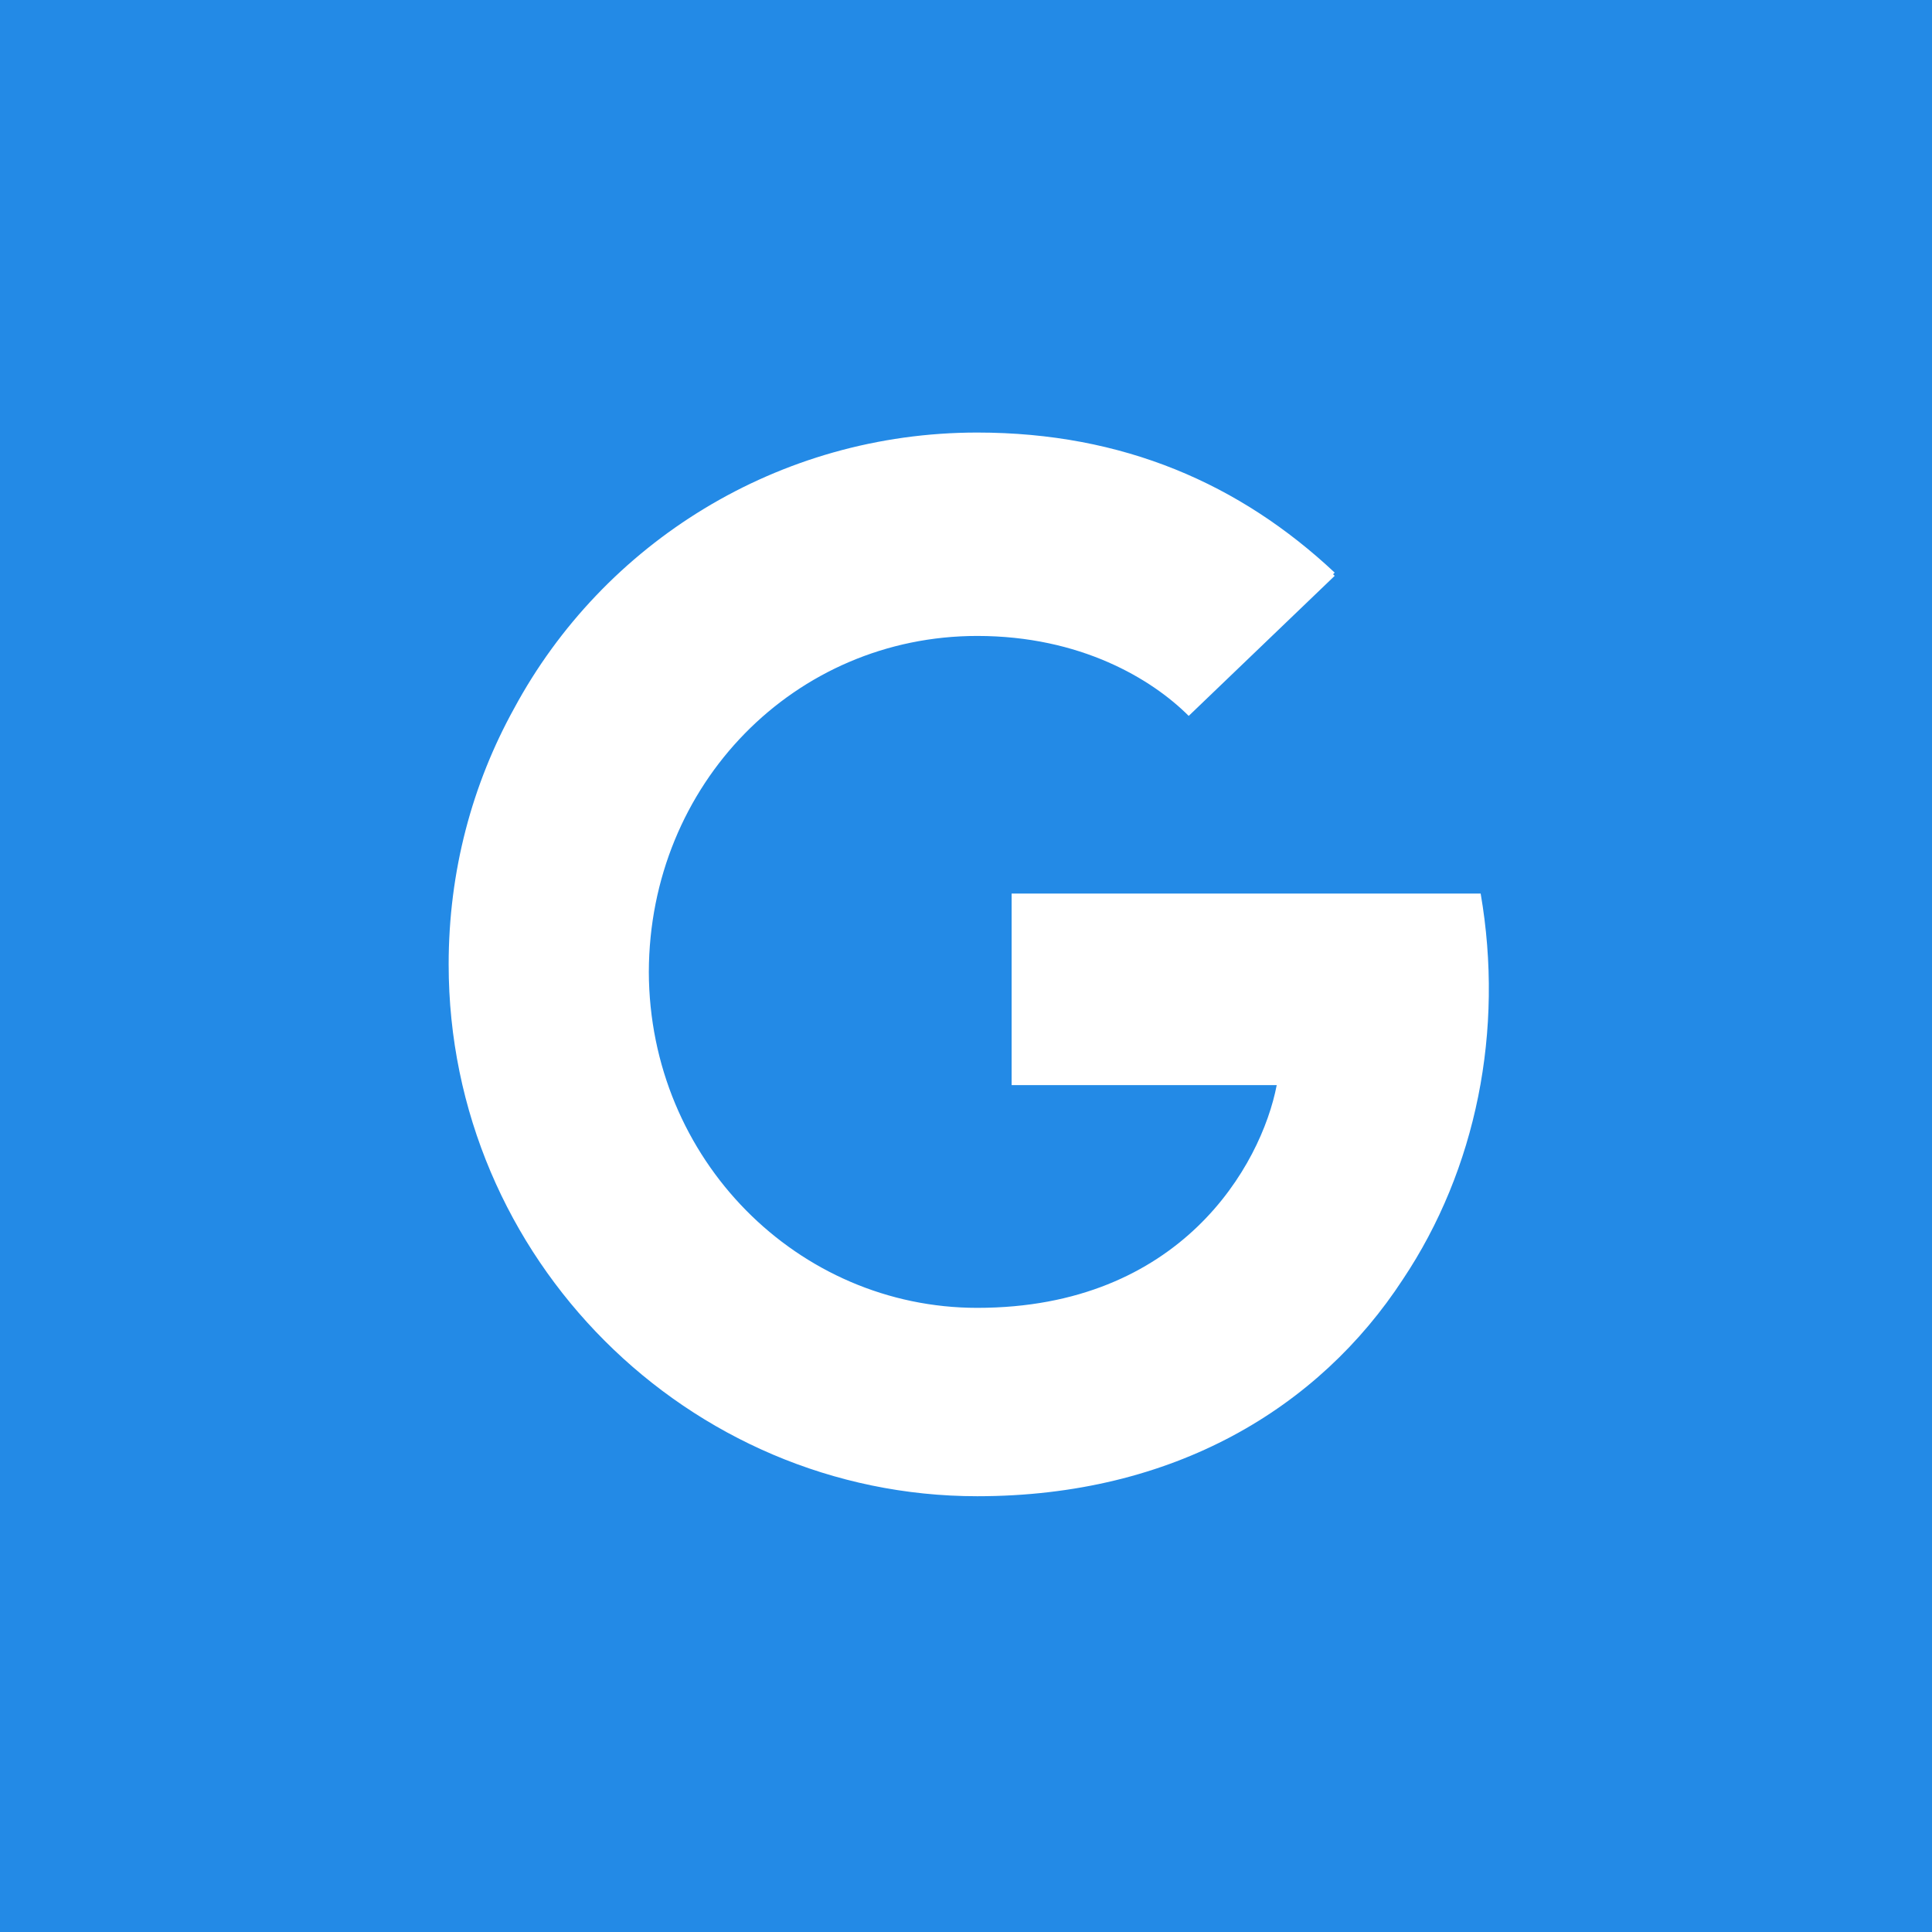 <?xml version="1.0" encoding="UTF-8"?>
<svg id="Layer_1" xmlns="http://www.w3.org/2000/svg" version="1.1" viewBox="0 0 360 360">
  <rect x="0" y="0" width="360" height="360" fill="#333333" stroke="none"/>
  <!-- Generator: Adobe Illustrator 29.4.0, SVG Export Plug-In . SVG Version: 2.1.0 Build 152)  -->
  <defs>
    <style>
      .st0 {
        fill: #238ae6;
      }

      .st1 {
        fill: #fff;
      }
    </style>
  </defs>
  <rect class="st1" x="48" y="43" width="286" height="279"/>
  <path class="st0" d="M180,0C80.6,0,0,80.6,0,180s80.6,180,180,180,180-80.6,180-180S279.4,0,180,0ZM261.4,238.4c-15.6,23.9-42.6,40.4-79.3,40.4-53.8,0-98.5-44.2-98.5-99.1,0-17.4,4.4-33.6,12.2-47.7,16.6-30.8,49.2-51.4,86.3-51.4,27.2,0,49,9.6,66.6,26.1l-.3.3c.1.1.2.2.3.3l-27.2,26.1c-6.9-6.9-20.2-14.9-39.4-14.9-34,0-61.1,27.6-61.2,62.6.1,35,27.8,62.6,61.2,62.6,37.9,0,52.9-26.5,55.8-41.5h-49.4v-35.7h87.4c4.4,25.5-.8,51.4-14.5,71.9Z"/>
  <polygon class="st0" points="0 180 0 0 360 0 360 180 302 100 180.51 49 83.6 70 0 180"/>
  <polygon class="st0" points="0 180 0 360 360 360 360 180 302 260 180.51 311 83.6 290 0 180"/>
</svg>
